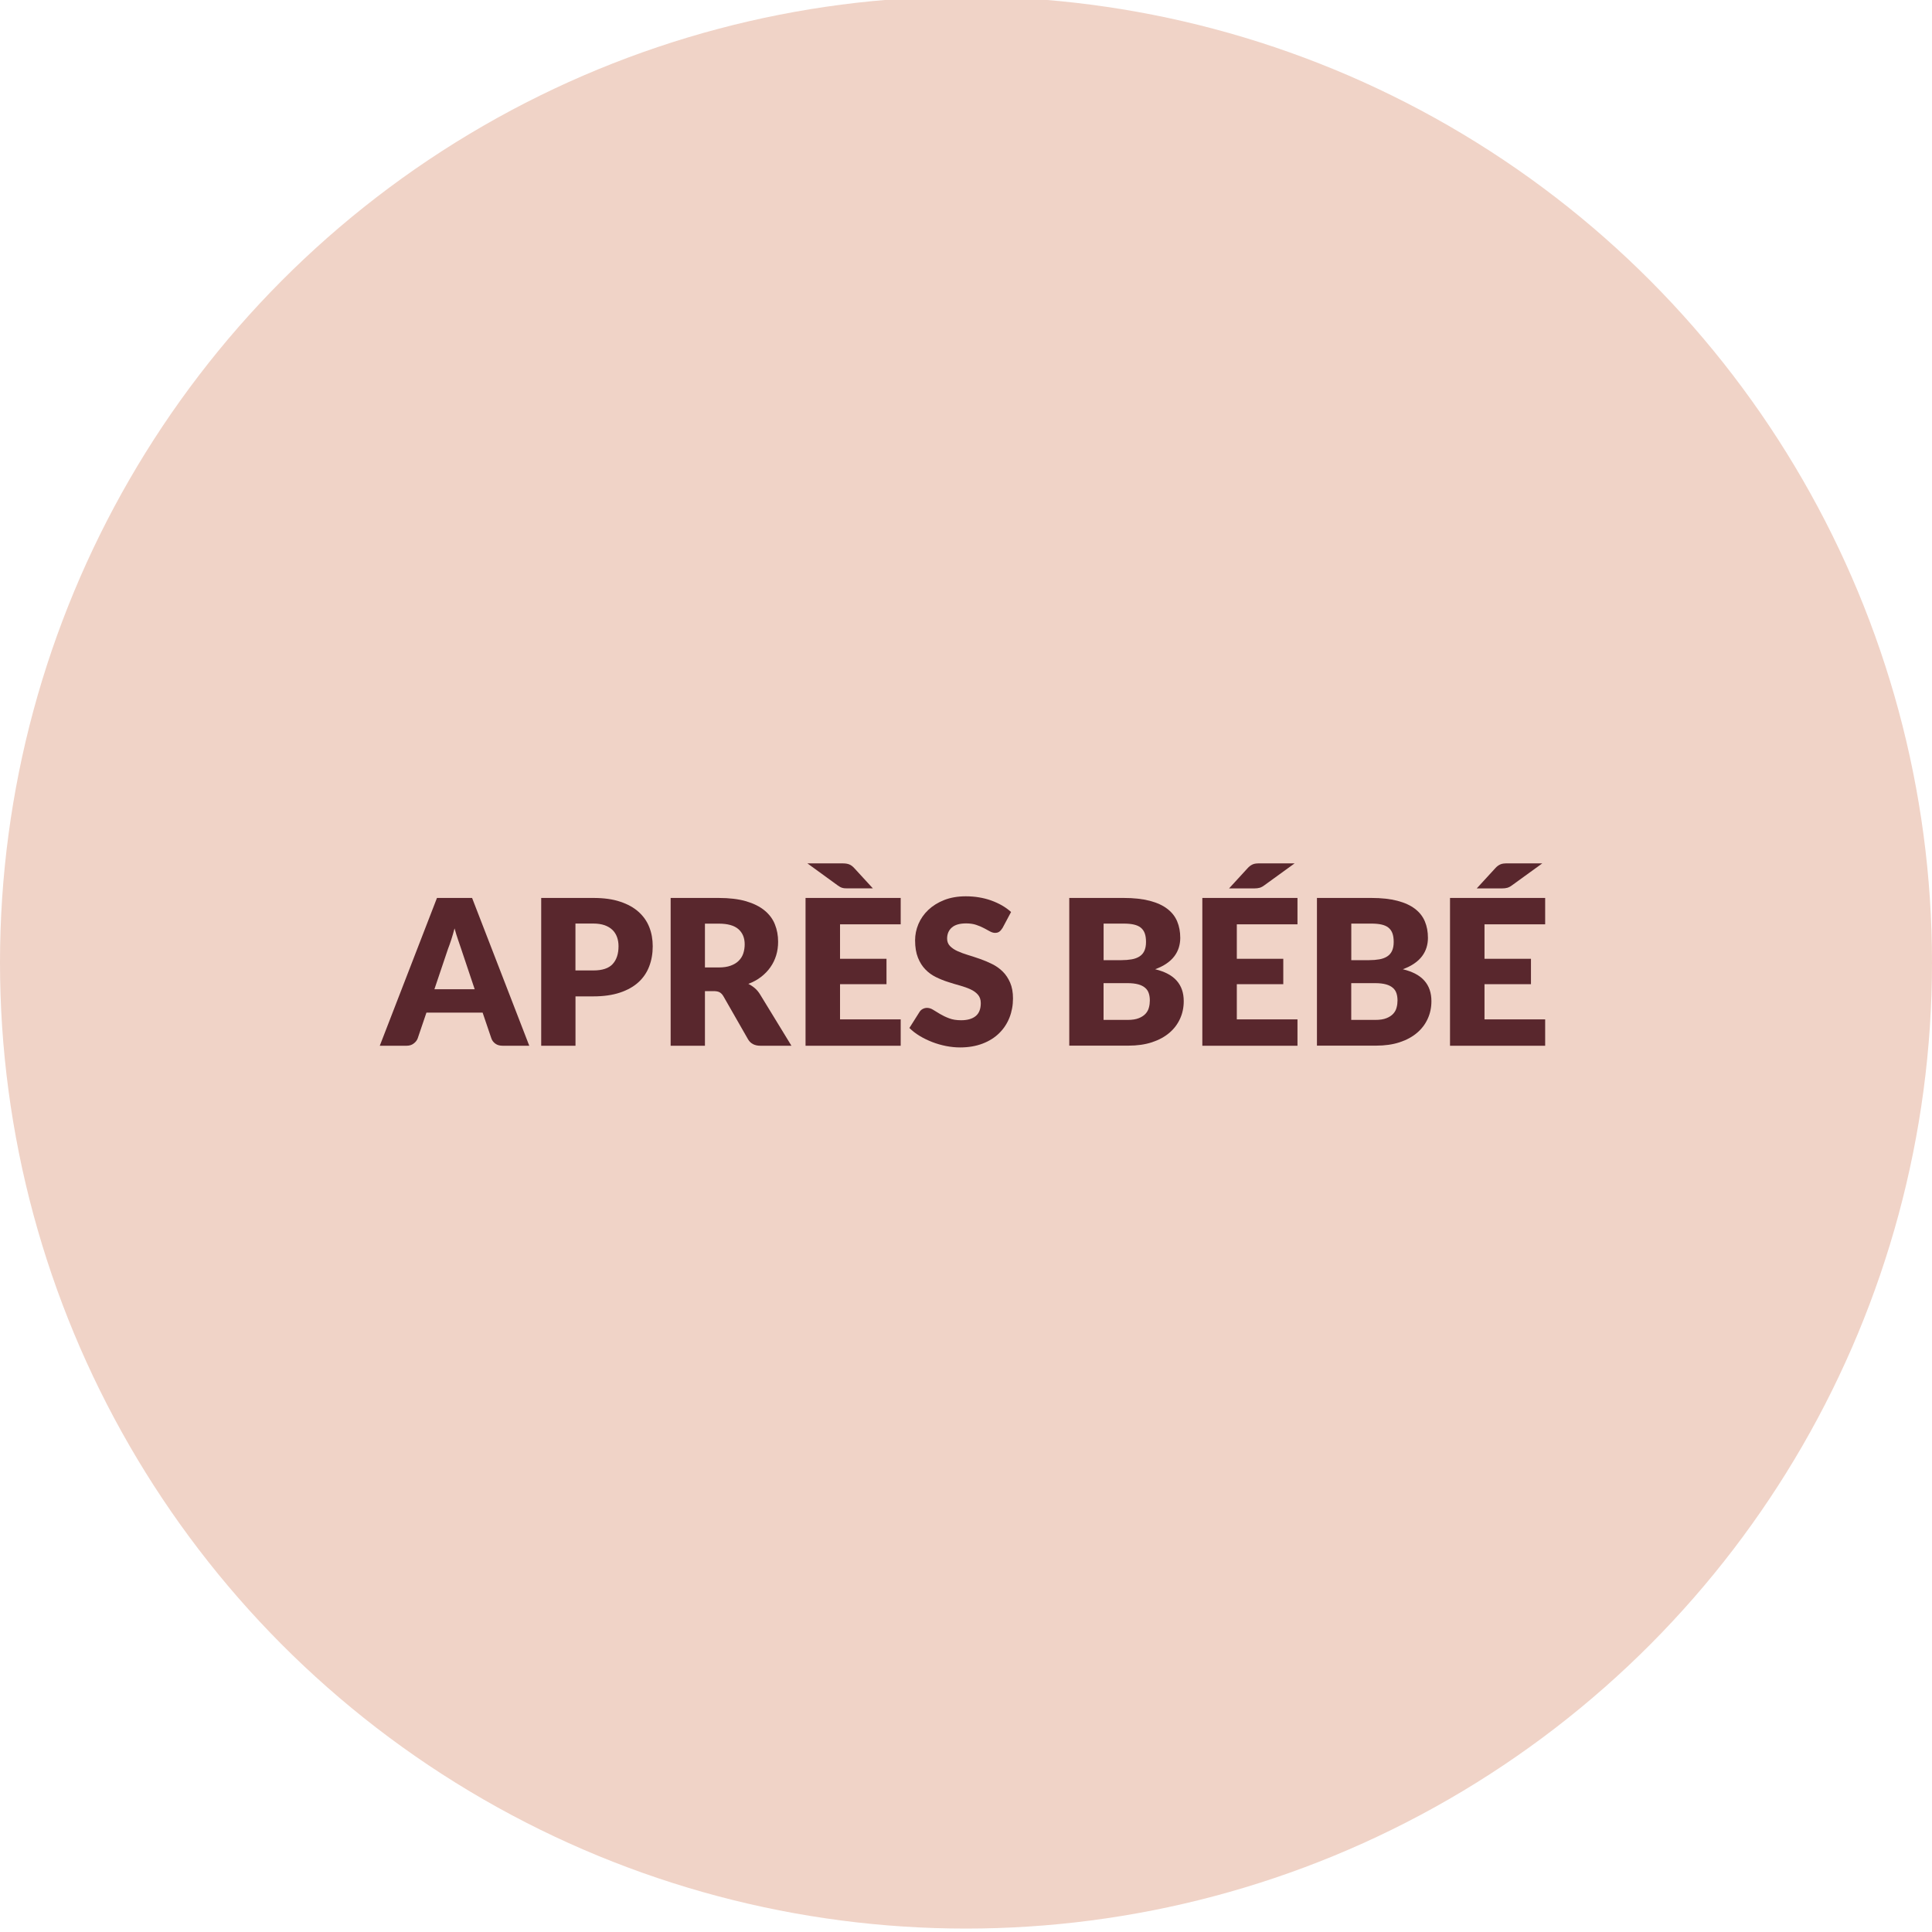 <?xml version="1.0" encoding="UTF-8"?><svg xmlns="http://www.w3.org/2000/svg" viewBox="0 0 400 400"><defs><style>.o{fill:#f0d3c7;}.p{fill:#59272d;}</style></defs><g id="a"/><g id="b"/><g id="c"/><g id="d"/><g id="e"/><g id="f"/><g id="g"/><g id="h"/><g id="i"/><g id="j"/><g id="k"/><g id="l"/><g id="m"/><g id="n"><circle class="o" cx="200" cy="199.29" r="200"/><g><path class="p" d="M109.58,216.51h-5.5c-.62,0-1.12-.14-1.52-.43-.4-.29-.68-.65-.83-1.1l-1.81-5.33h-11.63l-1.81,5.33c-.14,.39-.41,.75-.82,1.06-.41,.32-.9,.47-1.49,.47h-5.54l11.84-30.6h7.27l11.84,30.6Zm-19.66-11.7h8.36l-2.81-8.38c-.18-.53-.4-1.16-.64-1.88-.25-.72-.49-1.5-.72-2.34-.22,.85-.46,1.65-.69,2.37-.24,.73-.46,1.36-.67,1.89l-2.81,8.34Z"/><path class="p" d="M119.15,206.28v10.23h-7.1v-30.6h10.79c2.16,0,4.01,.25,5.55,.77,1.55,.51,2.82,1.21,3.82,2.11,1,.9,1.74,1.95,2.22,3.17,.48,1.22,.71,2.53,.71,3.95,0,1.53-.25,2.93-.74,4.2-.49,1.27-1.24,2.37-2.25,3.28-1.01,.91-2.29,1.62-3.83,2.13s-3.38,.77-5.49,.77h-3.7Zm0-5.36h3.7c1.85,0,3.18-.44,3.99-1.32,.81-.88,1.22-2.11,1.22-3.7,0-.7-.11-1.34-.32-1.91s-.53-1.07-.96-1.48c-.43-.41-.97-.73-1.62-.96-.65-.22-1.42-.34-2.32-.34h-3.7v9.7Z"/><path class="p" d="M145.95,205.19v11.32h-7.1v-30.6h9.95c2.21,0,4.1,.23,5.66,.68,1.56,.46,2.83,1.09,3.82,1.9,.99,.81,1.71,1.77,2.15,2.88,.45,1.11,.67,2.31,.67,3.61,0,.99-.13,1.93-.4,2.81s-.66,1.7-1.19,2.45c-.52,.75-1.17,1.42-1.93,2.01-.76,.59-1.64,1.07-2.64,1.45,.48,.24,.92,.53,1.33,.88,.41,.35,.77,.78,1.08,1.28l6.51,10.65h-6.43c-1.19,0-2.04-.45-2.56-1.34l-5.08-8.88c-.22-.39-.49-.67-.79-.84s-.72-.25-1.27-.25h-1.81Zm0-4.89h2.86c.97,0,1.79-.12,2.47-.37s1.24-.58,1.67-1.02c.43-.43,.75-.94,.94-1.52s.29-1.21,.29-1.88c0-1.34-.44-2.39-1.31-3.15-.88-.76-2.23-1.13-4.06-1.13h-2.86v9.07Z"/><path class="p" d="M186.48,185.91v5.46h-12.56v7.14h9.62v5.25h-9.62v7.29h12.56v5.46h-19.7v-30.6h19.7Zm-12.14-7.16c.32,0,.61,.02,.85,.05,.24,.04,.46,.09,.65,.17,.19,.08,.37,.18,.54,.31,.17,.13,.34,.3,.52,.49l3.82,4.16h-5.17c-.25,0-.47,0-.65-.02-.18-.01-.35-.05-.51-.09-.16-.05-.32-.11-.46-.19-.15-.08-.3-.18-.47-.3l-6.3-4.58h7.18Z"/><path class="p" d="M207.56,192.13c-.21,.34-.43,.59-.66,.76-.23,.17-.53,.25-.89,.25-.32,0-.67-.1-1.04-.3-.37-.2-.79-.43-1.26-.68-.47-.25-1-.48-1.61-.68-.6-.2-1.29-.3-2.06-.3-1.33,0-2.32,.28-2.97,.85-.65,.57-.98,1.33-.98,2.3,0,.62,.2,1.13,.59,1.53,.39,.41,.91,.76,1.54,1.05s1.37,.56,2.18,.81c.82,.25,1.66,.52,2.51,.82,.85,.3,1.69,.65,2.51,1.06s1.55,.92,2.18,1.55c.64,.63,1.15,1.4,1.54,2.3,.39,.9,.59,1.99,.59,3.27,0,1.41-.25,2.74-.73,3.97-.49,1.23-1.2,2.31-2.13,3.22-.93,.92-2.08,1.64-3.44,2.16-1.37,.52-2.92,.79-4.65,.79-.95,0-1.92-.1-2.91-.29-.99-.2-1.94-.47-2.87-.83-.92-.36-1.79-.78-2.6-1.27-.81-.49-1.52-1.04-2.12-1.64l2.1-3.32c.15-.25,.37-.46,.65-.61s.58-.23,.9-.23c.42,0,.84,.13,1.27,.4,.43,.27,.91,.56,1.45,.88,.54,.32,1.16,.62,1.86,.88,.7,.27,1.53,.4,2.48,.4,1.29,0,2.29-.28,3-.85s1.07-1.47,1.07-2.7c0-.71-.2-1.29-.59-1.74-.39-.45-.91-.82-1.54-1.11s-1.36-.55-2.17-.78c-.81-.22-1.65-.47-2.5-.75-.85-.27-1.69-.61-2.5-1.01-.81-.4-1.54-.92-2.17-1.58-.64-.65-1.15-1.46-1.54-2.44-.39-.97-.59-2.17-.59-3.6,0-1.15,.23-2.27,.69-3.36s1.14-2.06,2.04-2.92c.9-.85,2-1.54,3.3-2.05,1.3-.51,2.79-.77,4.47-.77,.94,0,1.85,.07,2.74,.22,.89,.15,1.73,.36,2.53,.65s1.54,.63,2.24,1.03c.69,.4,1.31,.85,1.86,1.35l-1.76,3.3Z"/><path class="p" d="M221.38,216.51v-30.6h11.26c2.11,0,3.91,.2,5.4,.59s2.7,.94,3.63,1.66c.94,.71,1.62,1.58,2.05,2.6,.43,1.02,.64,2.16,.64,3.42,0,.69-.1,1.35-.29,1.98-.2,.64-.5,1.24-.92,1.8-.42,.56-.96,1.07-1.62,1.52-.66,.46-1.45,.85-2.37,1.19,2.02,.49,3.51,1.28,4.47,2.38,.97,1.1,1.45,2.51,1.45,4.23,0,1.3-.25,2.51-.76,3.63s-1.24,2.1-2.22,2.93-2.17,1.48-3.6,1.95c-1.43,.47-3.06,.7-4.89,.7h-12.22Zm7.1-17.72h3.7c.78,0,1.49-.06,2.12-.17,.63-.11,1.17-.31,1.61-.59,.44-.28,.78-.66,1.01-1.15,.23-.49,.35-1.11,.35-1.85s-.09-1.33-.27-1.82c-.18-.48-.46-.87-.84-1.17s-.86-.5-1.44-.63c-.58-.13-1.27-.19-2.07-.19h-4.16v7.56Zm0,4.75v7.62h5c.94,0,1.7-.12,2.3-.36,.6-.24,1.06-.55,1.4-.92,.34-.38,.57-.8,.69-1.28,.13-.48,.19-.96,.19-1.45,0-.56-.07-1.06-.22-1.51-.15-.45-.4-.83-.76-1.13-.36-.31-.83-.55-1.42-.71s-1.33-.25-2.23-.25h-4.96Z"/><path class="p" d="M268.63,185.91v5.46h-12.56v7.14h9.62v5.25h-9.62v7.29h12.56v5.46h-19.7v-30.6h19.7Zm-.59-7.16l-6.2,4.49c-.36,.28-.7,.46-1.02,.56-.31,.09-.71,.14-1.19,.14h-5.17l3.8-4.14c.18-.21,.36-.38,.54-.51,.17-.13,.36-.24,.56-.33s.41-.14,.65-.17c.24-.03,.52-.04,.84-.04h7.18Z"/><path class="p" d="M272.66,216.51v-30.6h11.26c2.11,0,3.91,.2,5.4,.59s2.7,.94,3.63,1.66c.94,.71,1.62,1.58,2.05,2.6,.43,1.02,.64,2.16,.64,3.42,0,.69-.1,1.35-.29,1.98-.2,.64-.5,1.24-.92,1.8-.42,.56-.96,1.07-1.62,1.52-.66,.46-1.45,.85-2.37,1.19,2.02,.49,3.51,1.28,4.47,2.38,.97,1.1,1.45,2.51,1.45,4.23,0,1.3-.25,2.51-.76,3.63s-1.24,2.1-2.22,2.93-2.17,1.48-3.6,1.95c-1.43,.47-3.06,.7-4.89,.7h-12.22Zm7.1-17.72h3.7c.78,0,1.49-.06,2.12-.17,.63-.11,1.17-.31,1.61-.59,.44-.28,.78-.66,1.01-1.15,.23-.49,.35-1.11,.35-1.85s-.09-1.33-.27-1.82c-.18-.48-.46-.87-.84-1.17s-.86-.5-1.44-.63c-.58-.13-1.27-.19-2.07-.19h-4.16v7.56Zm0,4.75v7.62h5c.94,0,1.7-.12,2.3-.36,.6-.24,1.06-.55,1.4-.92,.34-.38,.57-.8,.69-1.28,.13-.48,.19-.96,.19-1.45,0-.56-.07-1.06-.22-1.51-.15-.45-.4-.83-.76-1.13-.36-.31-.83-.55-1.42-.71s-1.33-.25-2.23-.25h-4.96Z"/><path class="p" d="M319.91,185.91v5.46h-12.56v7.14h9.62v5.25h-9.62v7.29h12.56v5.46h-19.7v-30.6h19.7Zm-.59-7.16l-6.2,4.49c-.36,.28-.7,.46-1.02,.56-.31,.09-.71,.14-1.19,.14h-5.17l3.8-4.14c.18-.21,.36-.38,.54-.51,.17-.13,.36-.24,.56-.33s.41-.14,.65-.17c.24-.03,.52-.04,.84-.04h7.18Z"/></g></g></svg>